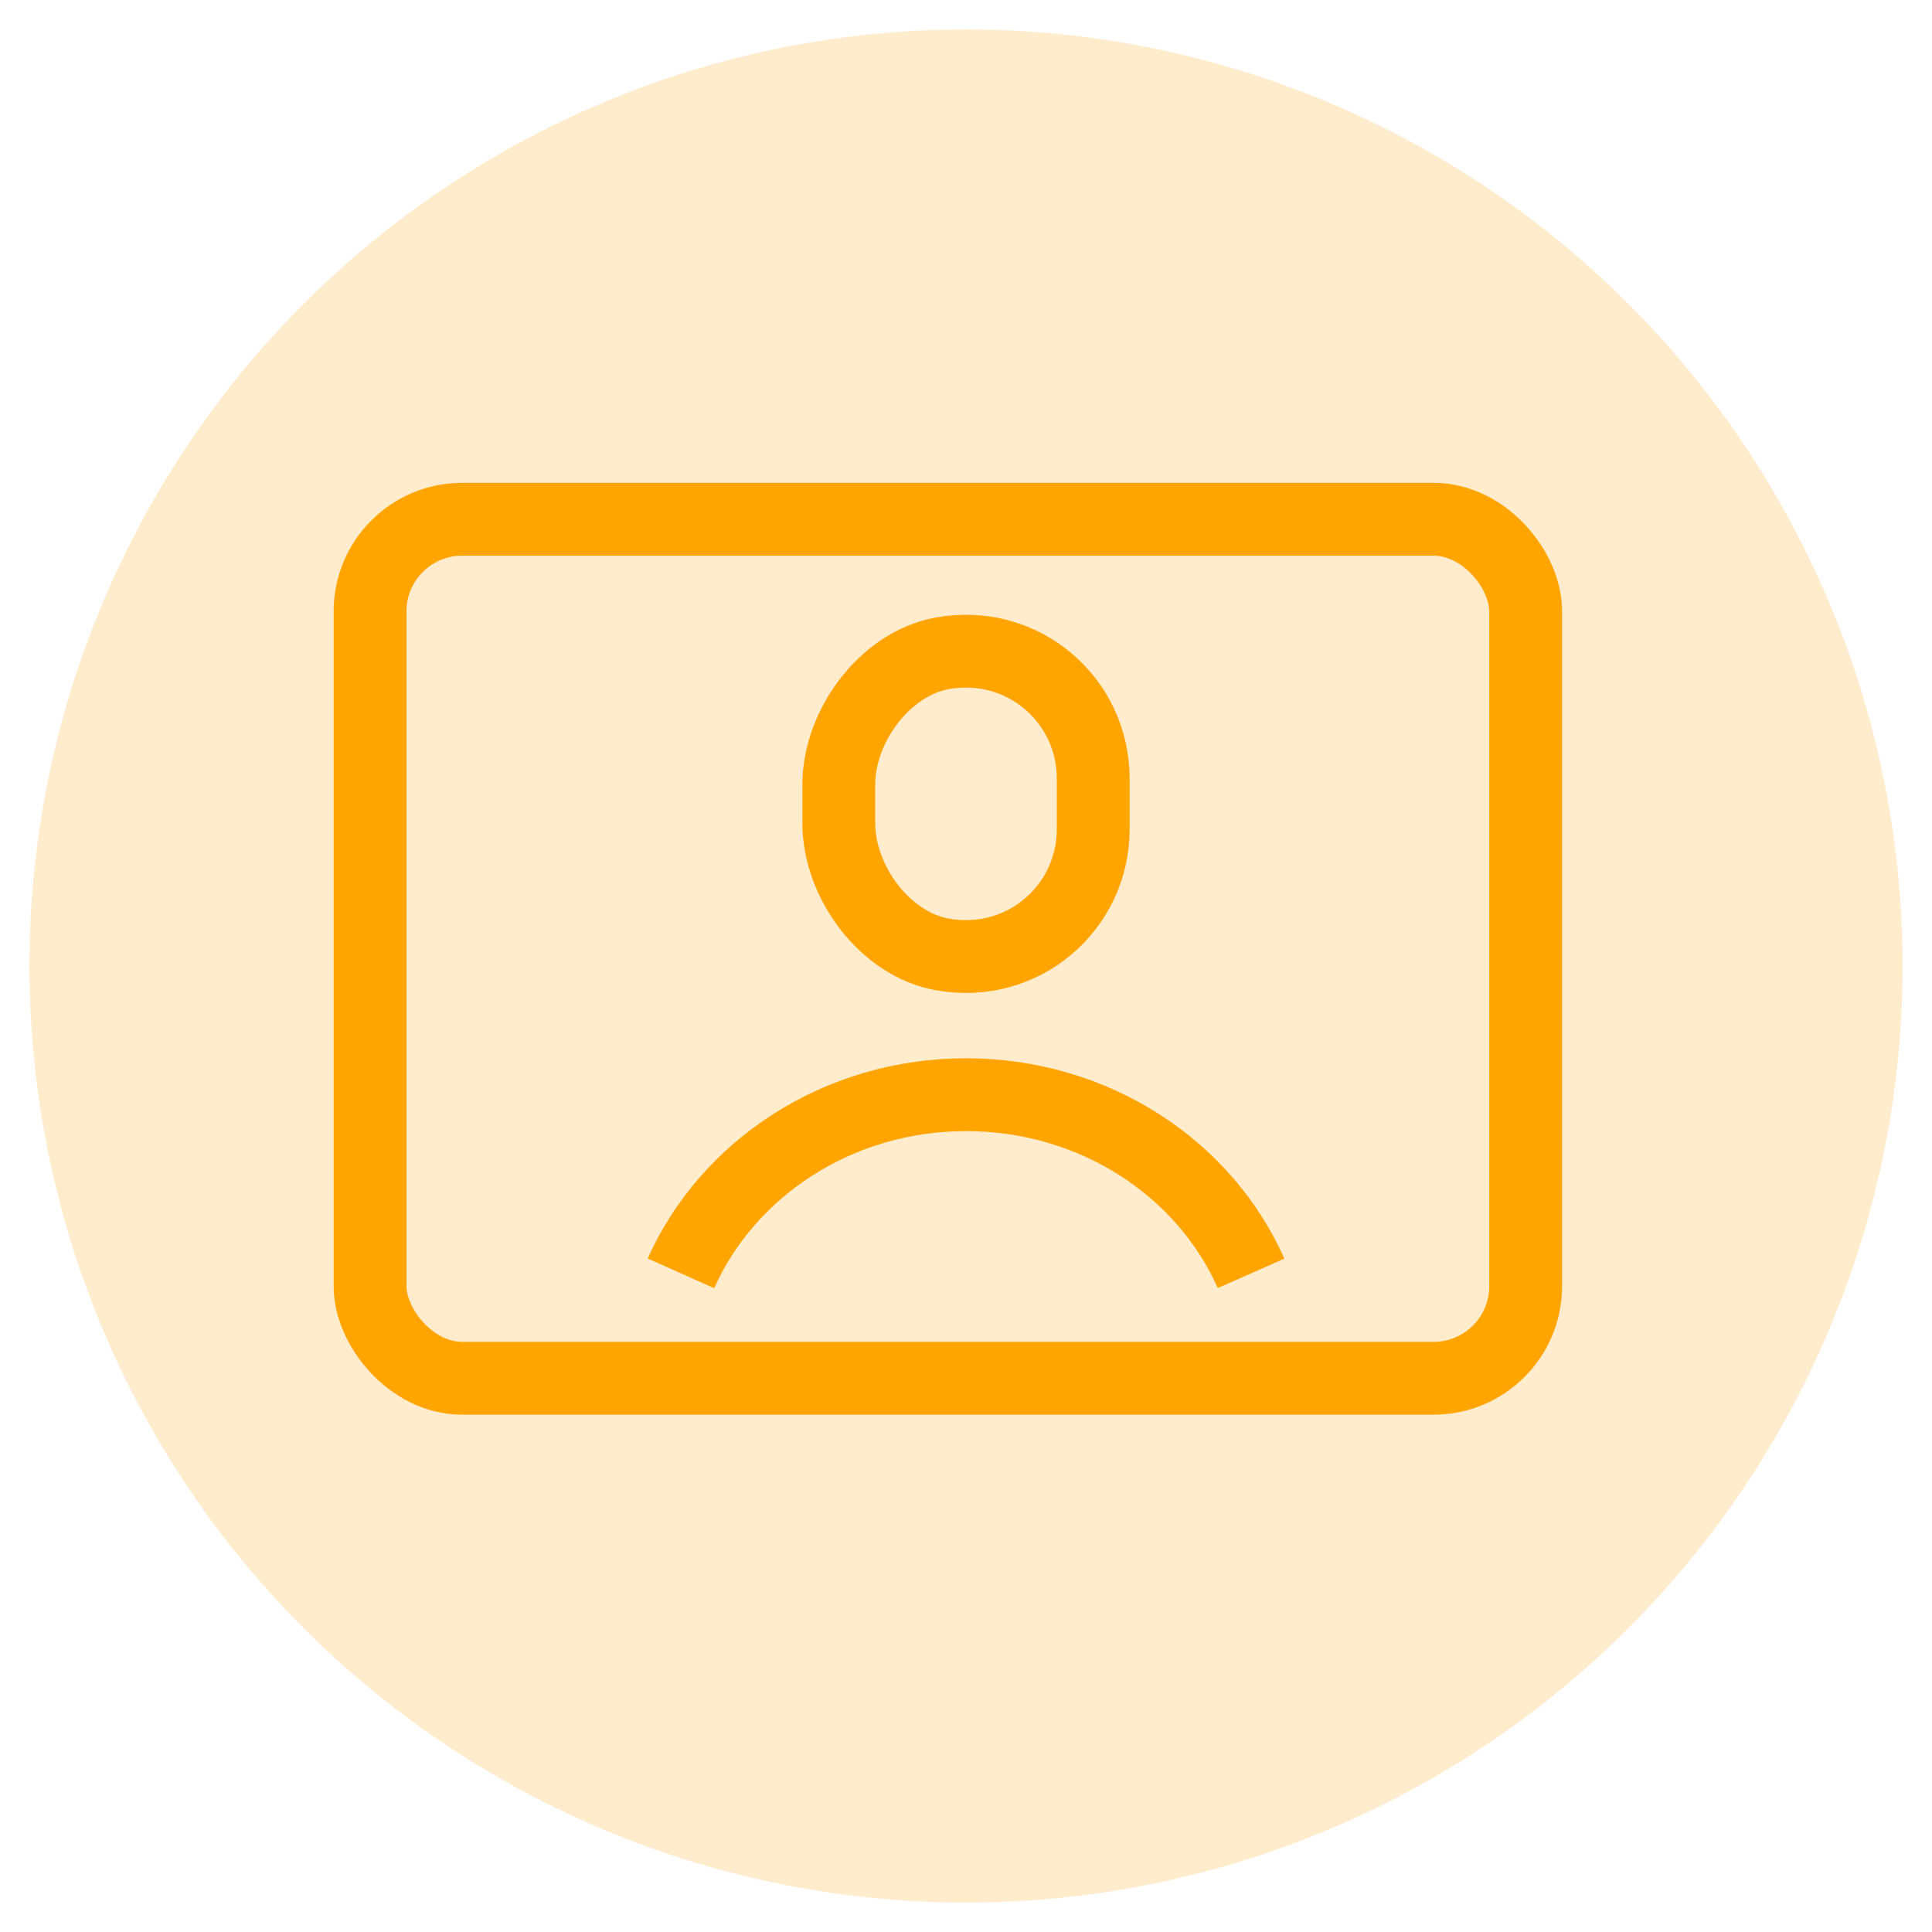 <?xml version="1.0" encoding="UTF-8"?>
<svg id="Capa_1" data-name="Capa 1" xmlns="http://www.w3.org/2000/svg" viewBox="0 0 65 65">
  <defs>
    <style>
      .cls-1 {
        fill: none;
        stroke: #ffa400;
        stroke-miterlimit: 10;
        stroke-width: 2.45px;
      }

      .cls-2 {
        fill: #ffa400;
        opacity: .2;
      }
    </style>
  </defs>
  <circle class="cls-2" cx="32.5" cy="32.5" r="31.51"/>
  <g>
    <g>
      <path class="cls-1" d="M36.78,27.9c0,2.63-2.36,4.7-5.08,4.21-1.94-.35-3.48-2.45-3.48-4.42v-1.29c0-1.97,1.55-4.07,3.48-4.42,2.72-.49,5.08,1.58,5.08,4.21v1.71Z"/>
      <path class="cls-1" d="M22.91,42.84c1.57-3.52,5.27-6.01,9.59-6.01s8.03,2.48,9.59,6.01"/>
    </g>
    <rect class="cls-1" x="12.45" y="17.47" width="38.88" height="28.9" rx="3.1" ry="3.1"/>
  </g>
</svg>